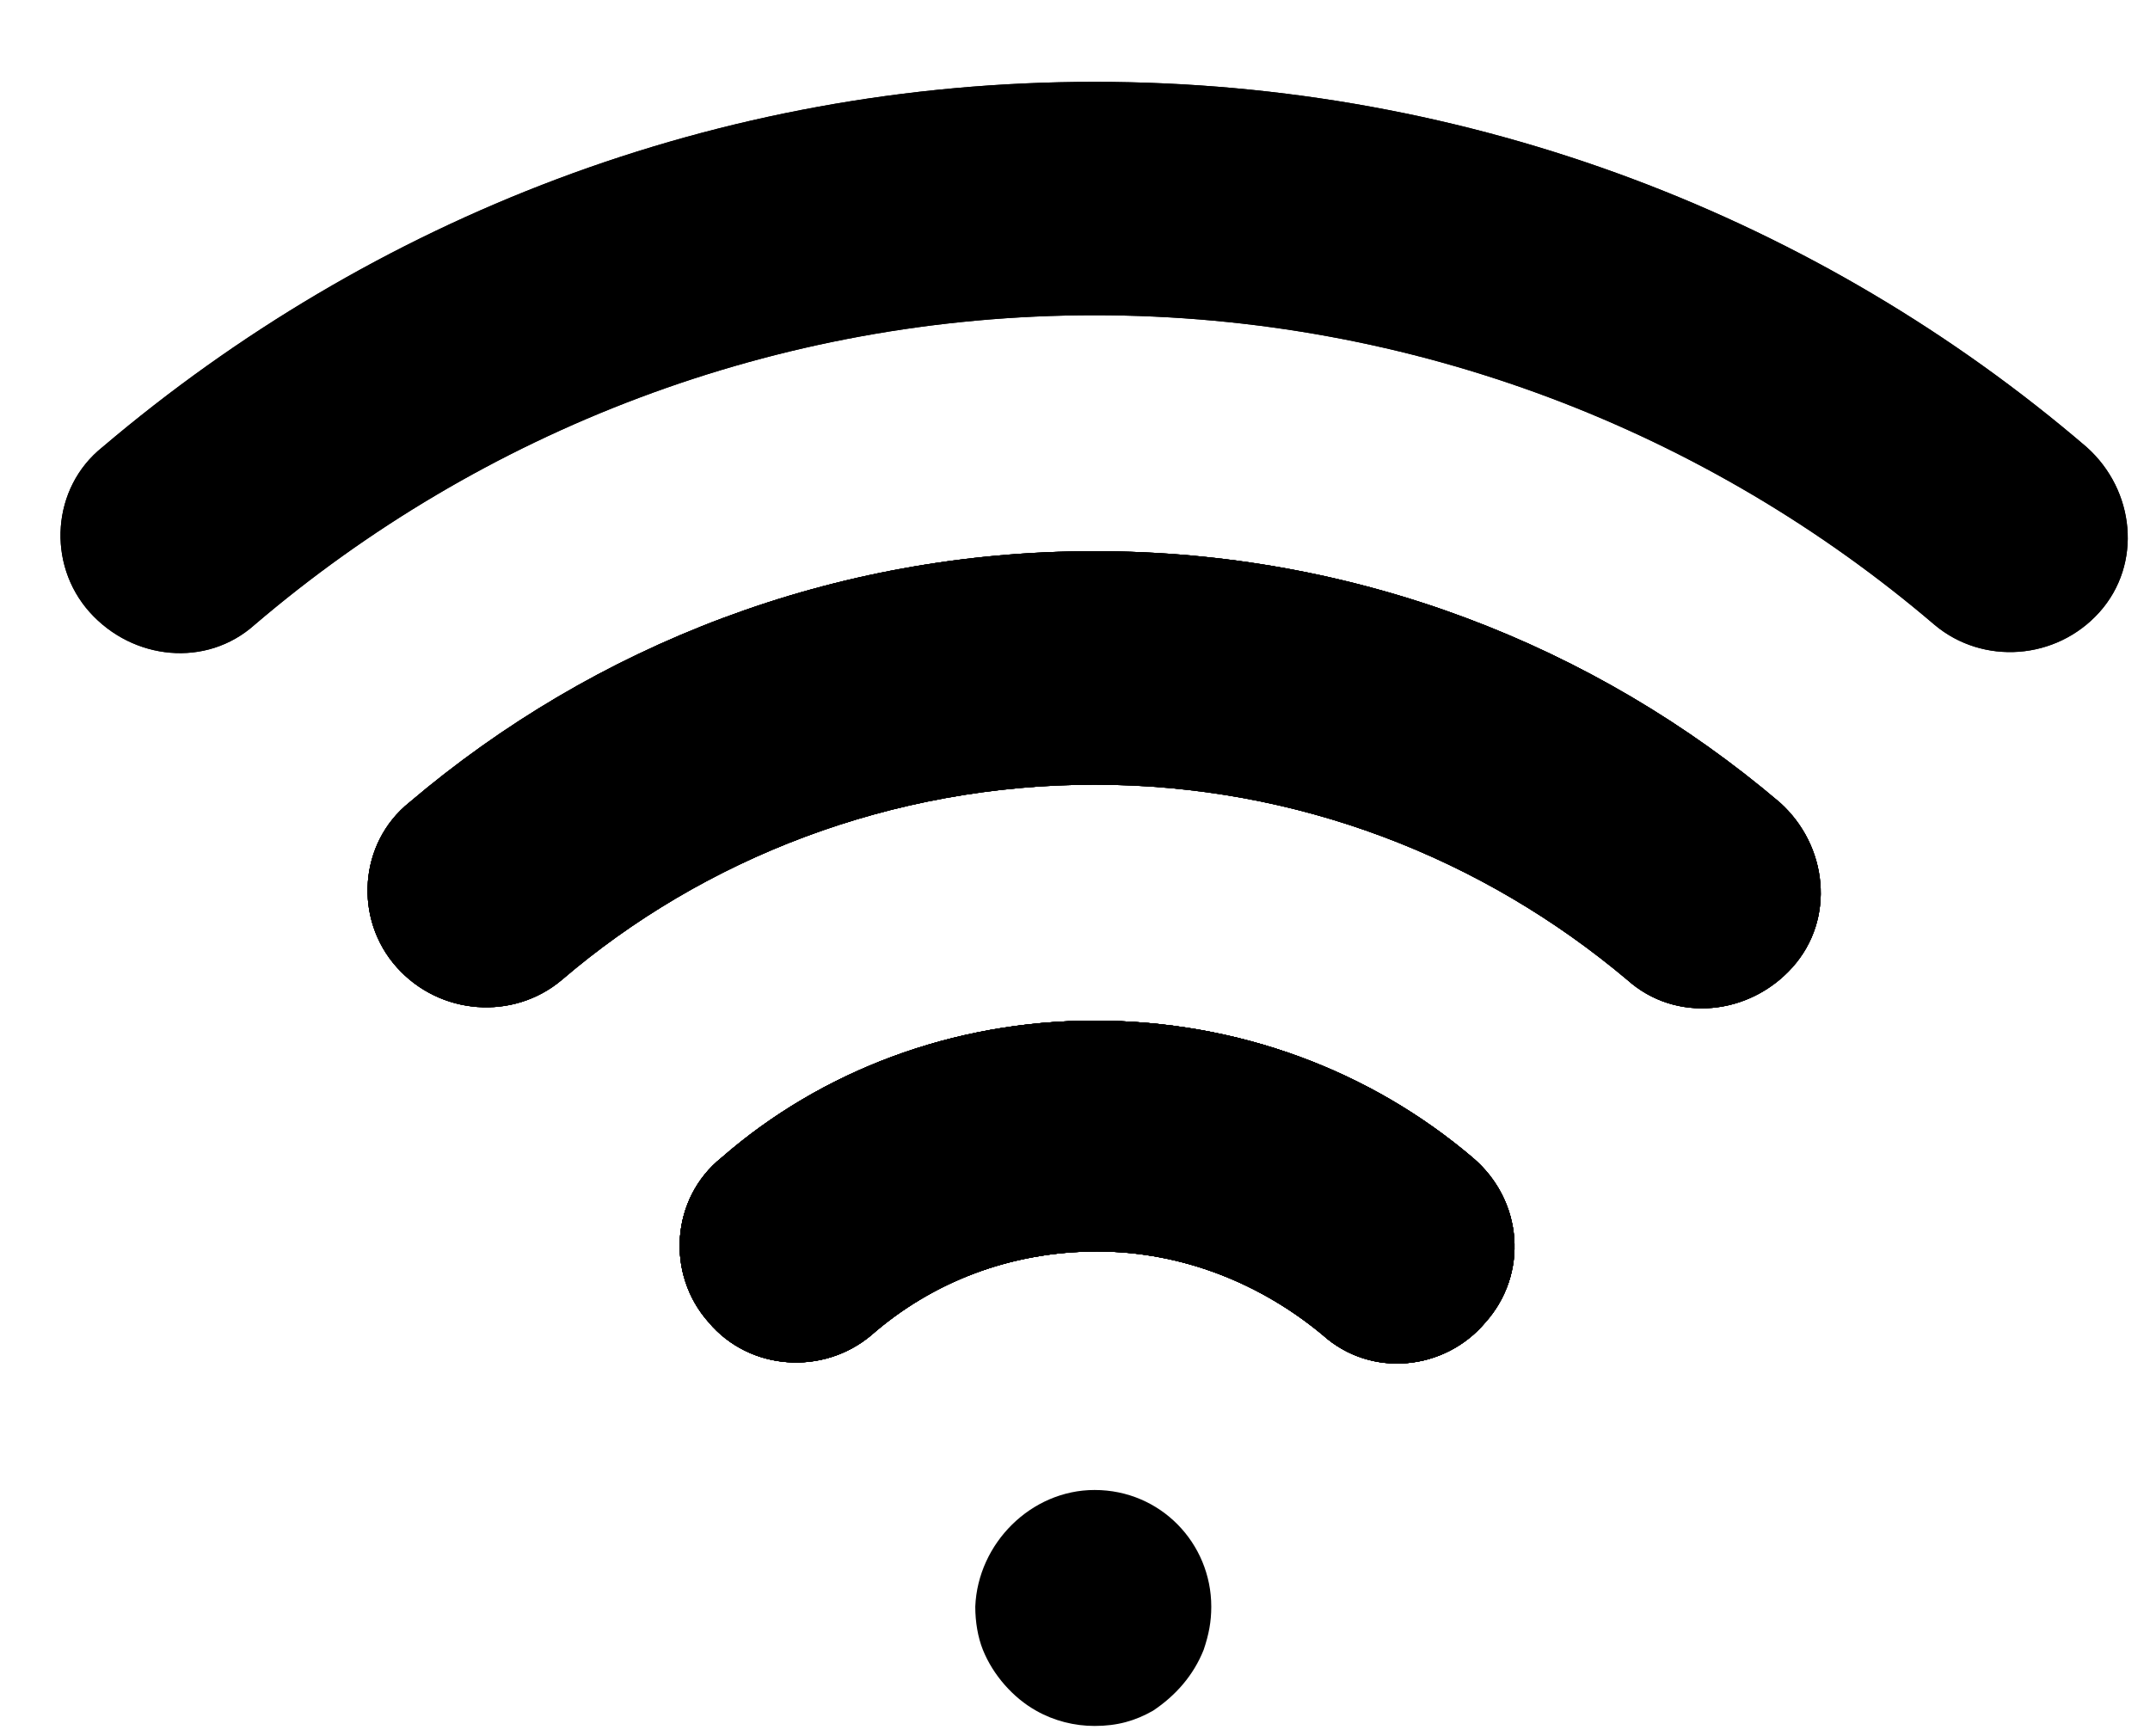 <svg width="26" height="21" viewBox="0 0 26 21" fill="none" xmlns="http://www.w3.org/2000/svg">
<path d="M13.237 12.345C14.986 12.345 16.581 12.958 17.809 14.002C18.423 14.523 18.484 15.413 17.962 15.996C17.471 16.579 16.581 16.672 15.998 16.15C15.262 15.536 14.311 15.137 13.267 15.137C12.224 15.137 11.273 15.505 10.536 16.15C9.953 16.641 9.063 16.579 8.572 15.996C8.05 15.413 8.112 14.493 8.726 14.002C9.922 12.958 11.518 12.345 13.237 12.345Z" fill="black"/>
<path d="M13.237 12.345C14.986 12.345 16.581 12.958 17.809 14.002C18.423 14.523 18.484 15.413 17.962 15.996C17.471 16.579 16.581 16.672 15.998 16.15C15.262 15.536 14.311 15.137 13.267 15.137C12.224 15.137 11.273 15.505 10.536 16.15C9.953 16.641 9.063 16.579 8.572 15.996C8.05 15.413 8.112 14.493 8.726 14.002C9.922 12.958 11.518 12.345 13.237 12.345Z" fill="black"/>
<path d="M13.237 12.345C14.986 12.345 16.581 12.958 17.809 14.002C18.423 14.523 18.484 15.413 17.962 15.996C17.471 16.579 16.581 16.672 15.998 16.15C15.262 15.536 14.311 15.137 13.267 15.137C12.224 15.137 11.273 15.505 10.536 16.15C9.953 16.641 9.063 16.579 8.572 15.996C8.05 15.413 8.112 14.493 8.726 14.002C9.922 12.958 11.518 12.345 13.237 12.345Z" fill="black"/>
<path d="M13.237 6.667C16.398 6.667 19.282 7.803 21.522 9.705C22.105 10.227 22.198 11.117 21.676 11.7C21.154 12.283 20.264 12.375 19.681 11.854C17.932 10.381 15.692 9.491 13.237 9.491C10.782 9.491 8.511 10.381 6.792 11.854C6.209 12.345 5.319 12.283 4.798 11.7C4.276 11.117 4.337 10.197 4.951 9.705C7.191 7.803 10.076 6.667 13.237 6.667Z" fill="black"/>
<path d="M13.237 12.345C14.986 12.345 16.581 12.958 17.809 14.002C18.423 14.523 18.484 15.413 17.962 15.996C17.471 16.579 16.581 16.672 15.998 16.15C15.262 15.536 14.311 15.137 13.267 15.137C12.224 15.137 11.273 15.505 10.536 16.15C9.953 16.641 9.063 16.579 8.572 15.996C8.05 15.413 8.112 14.493 8.726 14.002C9.922 12.958 11.518 12.345 13.237 12.345Z" fill="black"/>
<path d="M13.237 6.667C16.398 6.667 19.282 7.803 21.522 9.705C22.105 10.227 22.198 11.117 21.676 11.7C21.154 12.283 20.264 12.375 19.681 11.854C17.932 10.381 15.692 9.491 13.237 9.491C10.782 9.491 8.511 10.381 6.792 11.854C6.209 12.345 5.319 12.283 4.798 11.7C4.276 11.117 4.337 10.197 4.951 9.705C7.191 7.803 10.076 6.667 13.237 6.667Z" fill="black"/>
<path d="M13.237 12.345C14.986 12.345 16.581 12.958 17.809 14.002C18.423 14.523 18.484 15.413 17.962 15.996C17.471 16.579 16.581 16.672 15.998 16.15C15.262 15.536 14.311 15.137 13.267 15.137C12.224 15.137 11.273 15.505 10.536 16.15C9.953 16.641 9.063 16.579 8.572 15.996C8.05 15.413 8.112 14.493 8.726 14.002C9.922 12.958 11.518 12.345 13.237 12.345Z" fill="black"/>
<path d="M13.237 6.667C16.398 6.667 19.282 7.803 21.522 9.705C22.105 10.227 22.198 11.117 21.676 11.7C21.154 12.283 20.264 12.375 19.681 11.854C17.932 10.381 15.692 9.491 13.237 9.491C10.782 9.491 8.511 10.381 6.792 11.854C6.209 12.345 5.319 12.283 4.798 11.7C4.276 11.117 4.337 10.197 4.951 9.705C7.191 7.803 10.076 6.667 13.237 6.667Z" fill="black"/>
<path d="M13.237 0.99C17.809 0.99 22.013 2.647 25.235 5.409C25.818 5.931 25.91 6.821 25.389 7.404C24.867 7.987 23.977 8.048 23.394 7.557C20.663 5.225 17.103 3.813 13.237 3.813C9.37 3.813 5.81 5.225 3.079 7.557C2.496 8.079 1.606 7.987 1.084 7.404C0.563 6.821 0.624 5.9 1.238 5.409C4.491 2.647 8.664 0.99 13.237 0.99Z" fill="black"/>
<path d="M13.237 18.022C14.035 18.022 14.648 18.666 14.648 19.433C14.648 19.617 14.618 19.771 14.556 19.955C14.434 20.262 14.219 20.508 13.943 20.692C13.728 20.814 13.513 20.876 13.237 20.876C12.991 20.876 12.746 20.814 12.531 20.692C12.255 20.538 12.009 20.262 11.886 19.955C11.825 19.802 11.794 19.617 11.794 19.433C11.825 18.666 12.47 18.022 13.237 18.022Z" fill="black"/>
<path d="M13.237 12.345C14.986 12.345 16.581 12.958 17.809 14.002C18.423 14.523 18.484 15.413 17.962 15.996C17.471 16.579 16.581 16.672 15.998 16.15C15.262 15.536 14.311 15.137 13.267 15.137C12.224 15.137 11.273 15.505 10.536 16.15C9.953 16.641 9.063 16.579 8.572 15.996C8.05 15.413 8.112 14.493 8.726 14.002C9.922 12.958 11.518 12.345 13.237 12.345Z" fill="black"/>
<path d="M13.237 6.667C16.398 6.667 19.282 7.803 21.522 9.705C22.105 10.227 22.198 11.117 21.676 11.7C21.154 12.283 20.264 12.375 19.681 11.854C17.932 10.381 15.692 9.491 13.237 9.491C10.782 9.491 8.511 10.381 6.792 11.854C6.209 12.345 5.319 12.283 4.798 11.7C4.276 11.117 4.337 10.197 4.951 9.705C7.191 7.803 10.076 6.667 13.237 6.667Z" fill="black"/>
<path d="M13.237 0.99C17.809 0.99 22.013 2.647 25.235 5.409C25.818 5.931 25.91 6.821 25.389 7.404C24.867 7.987 23.977 8.048 23.394 7.557C20.663 5.225 17.103 3.813 13.237 3.813C9.37 3.813 5.81 5.225 3.079 7.557C2.496 8.079 1.606 7.987 1.084 7.404C0.563 6.821 0.624 5.9 1.238 5.409C4.491 2.647 8.664 0.99 13.237 0.99Z" fill="black"/>
</svg>
